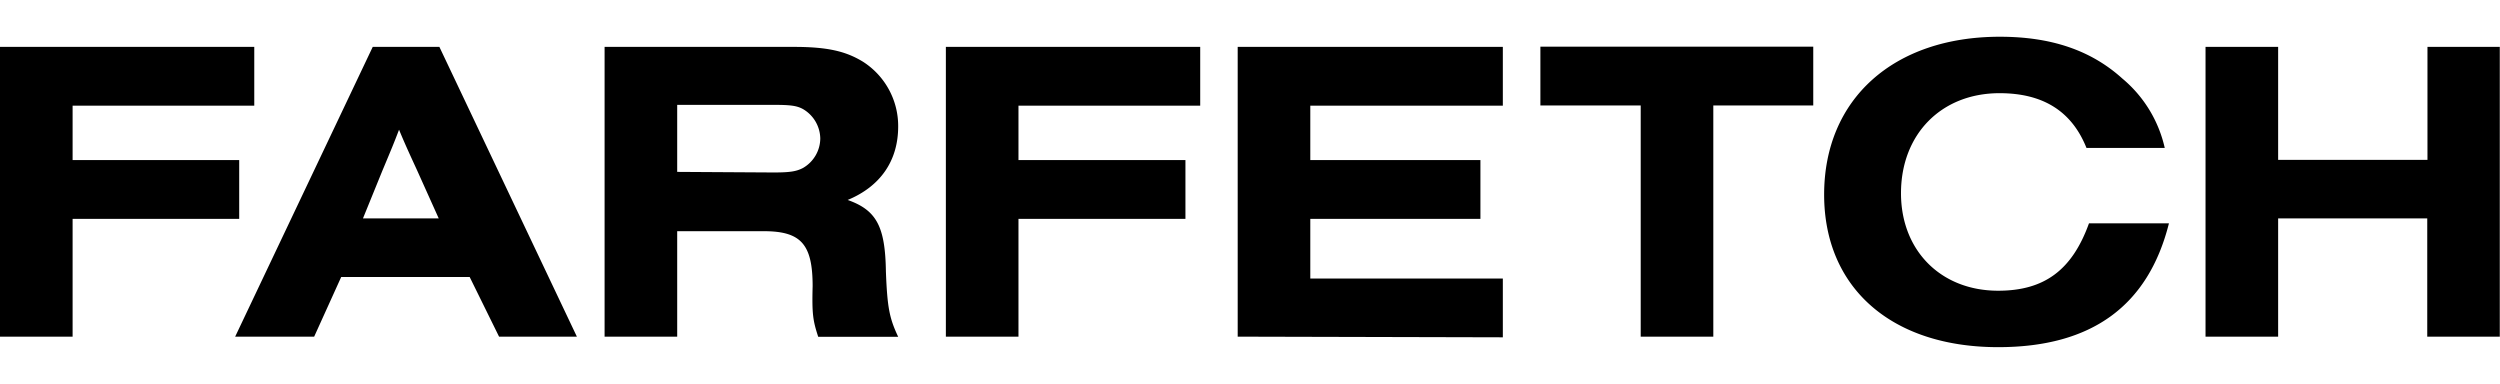 <?xml version="1.0" encoding="UTF-8" standalone="no"?>
<svg
   viewBox="0 0 340.19 52.24"
   data-testid="ff-logo-global"
   class="ltr-0"
   version="1.1"
   id="svg1"
   sodipodi:docname="farfetch_logo.svg"
   width="340.19"
   height="52.24"
   inkscape:version="1.4 (e7c3feb1, 2024-10-09)"
   xmlns:inkscape="http://www.inkscape.org/namespaces/inkscape"
   xmlns:sodipodi="http://sodipodi.sourceforge.net/DTD/sodipodi-0.dtd"
   xmlns="http://www.w3.org/2000/svg"
   xmlns:svg="http://www.w3.org/2000/svg">
  <defs
     id="defs1" />
  <sodipodi:namedview
     id="namedview1"
     pagecolor="#ffffff"
     bordercolor="#000000"
     borderopacity="0.25"
     inkscape:showpageshadow="2"
     inkscape:pageopacity="0.0"
     inkscape:pagecheckerboard="0"
     inkscape:deskcolor="#d1d1d1"
     inkscape:zoom="1.3192955"
     inkscape:cx="191.39002"
     inkscape:cy="40.930936"
     inkscape:window-width="1728"
     inkscape:window-height="967"
     inkscape:window-x="0"
     inkscape:window-y="38"
     inkscape:window-maximized="1"
     inkscape:current-layer="svg1" />
  <path
     d="m 56.74,23.14 c -1.1,-2.39 -1.67,-3.63 -2.44,-5.49 -0.71,1.86 -0.95,2.43 -2.29,5.63 l -2.62,6.44 H 59.7 Z m -10.31,14.55 -3.68,8.12 H 32 L 50.72,6.38 h 9.07 L 78.5,45.81 H 67.91 l -4,-8.12 z m 58.85,-14.22 c 2.19,0 3.1,-0.14 4,-0.62 a 4.68,4.68 0 0 0 2.34,-4 4.72,4.72 0 0 0 -2.34,-4 c -0.86,-0.48 -1.77,-0.58 -4,-0.58 H 92.15 v 9.12 z m -13.13,22.34 H 82.27 V 6.38 H 108 c 4.58,0 7.06,0.58 9.4,2 a 10.38,10.38 0 0 1 4.82,8.83 c 0,4.68 -2.43,8.16 -6.87,10 3.91,1.39 5.11,3.58 5.2,9.74 0.19,4.92 0.48,6.35 1.67,8.88 h -10.88 c -0.72,-2.2 -0.86,-3.1 -0.76,-6.88 0,-5.72 -1.58,-7.49 -6.64,-7.49 H 92.15 Z m 76.27,0 V 6.38 h 36.08 v 8 h -26.2 v 7.4 h 23.15 v 8 H 178.3 v 8.12 h 26.2 v 8 z m 64.72,0 h -9.88 v -31.46 H 209.61 V 6.35 h 37.13 v 8 h -13.6 z m 62,-15.42 c -2.82,11.22 -10.5,16.85 -23.24,16.85 -14.51,0 -23.68,-8.07 -23.68,-20.76 0,-13 9.45,-21.48 23.91,-21.48 6.93,0 12.37,1.81 16.66,5.68 a 17.2,17.2 0 0 1 5.78,9.45 h -10.65 c -2,-5 -5.91,-7.45 -11.83,-7.45 -7.93,0 -13.41,5.59 -13.41,13.61 0,7.82 5.44,13.27 13.22,13.27 6.3,0 10.07,-2.82 12.36,-9.17 z M 330.32,6.38 V 21.75 H 310 V 6.38 h -9.88 V 45.81 H 310 v -16.09 h 20.29 v 16.09 h 9.87 V 6.38 Z M 0,45.81 V 6.38 H 34.6 V 14.38 H 9.88 v 7.4 h 22.67 v 8 H 9.88 v 16.03 z m 128.71,0 V 6.38 h 34.61 v 8 h -24.73 v 7.4 h 22.72 v 8 h -22.72 v 16.03 z"
     id="path1" />
</svg>
